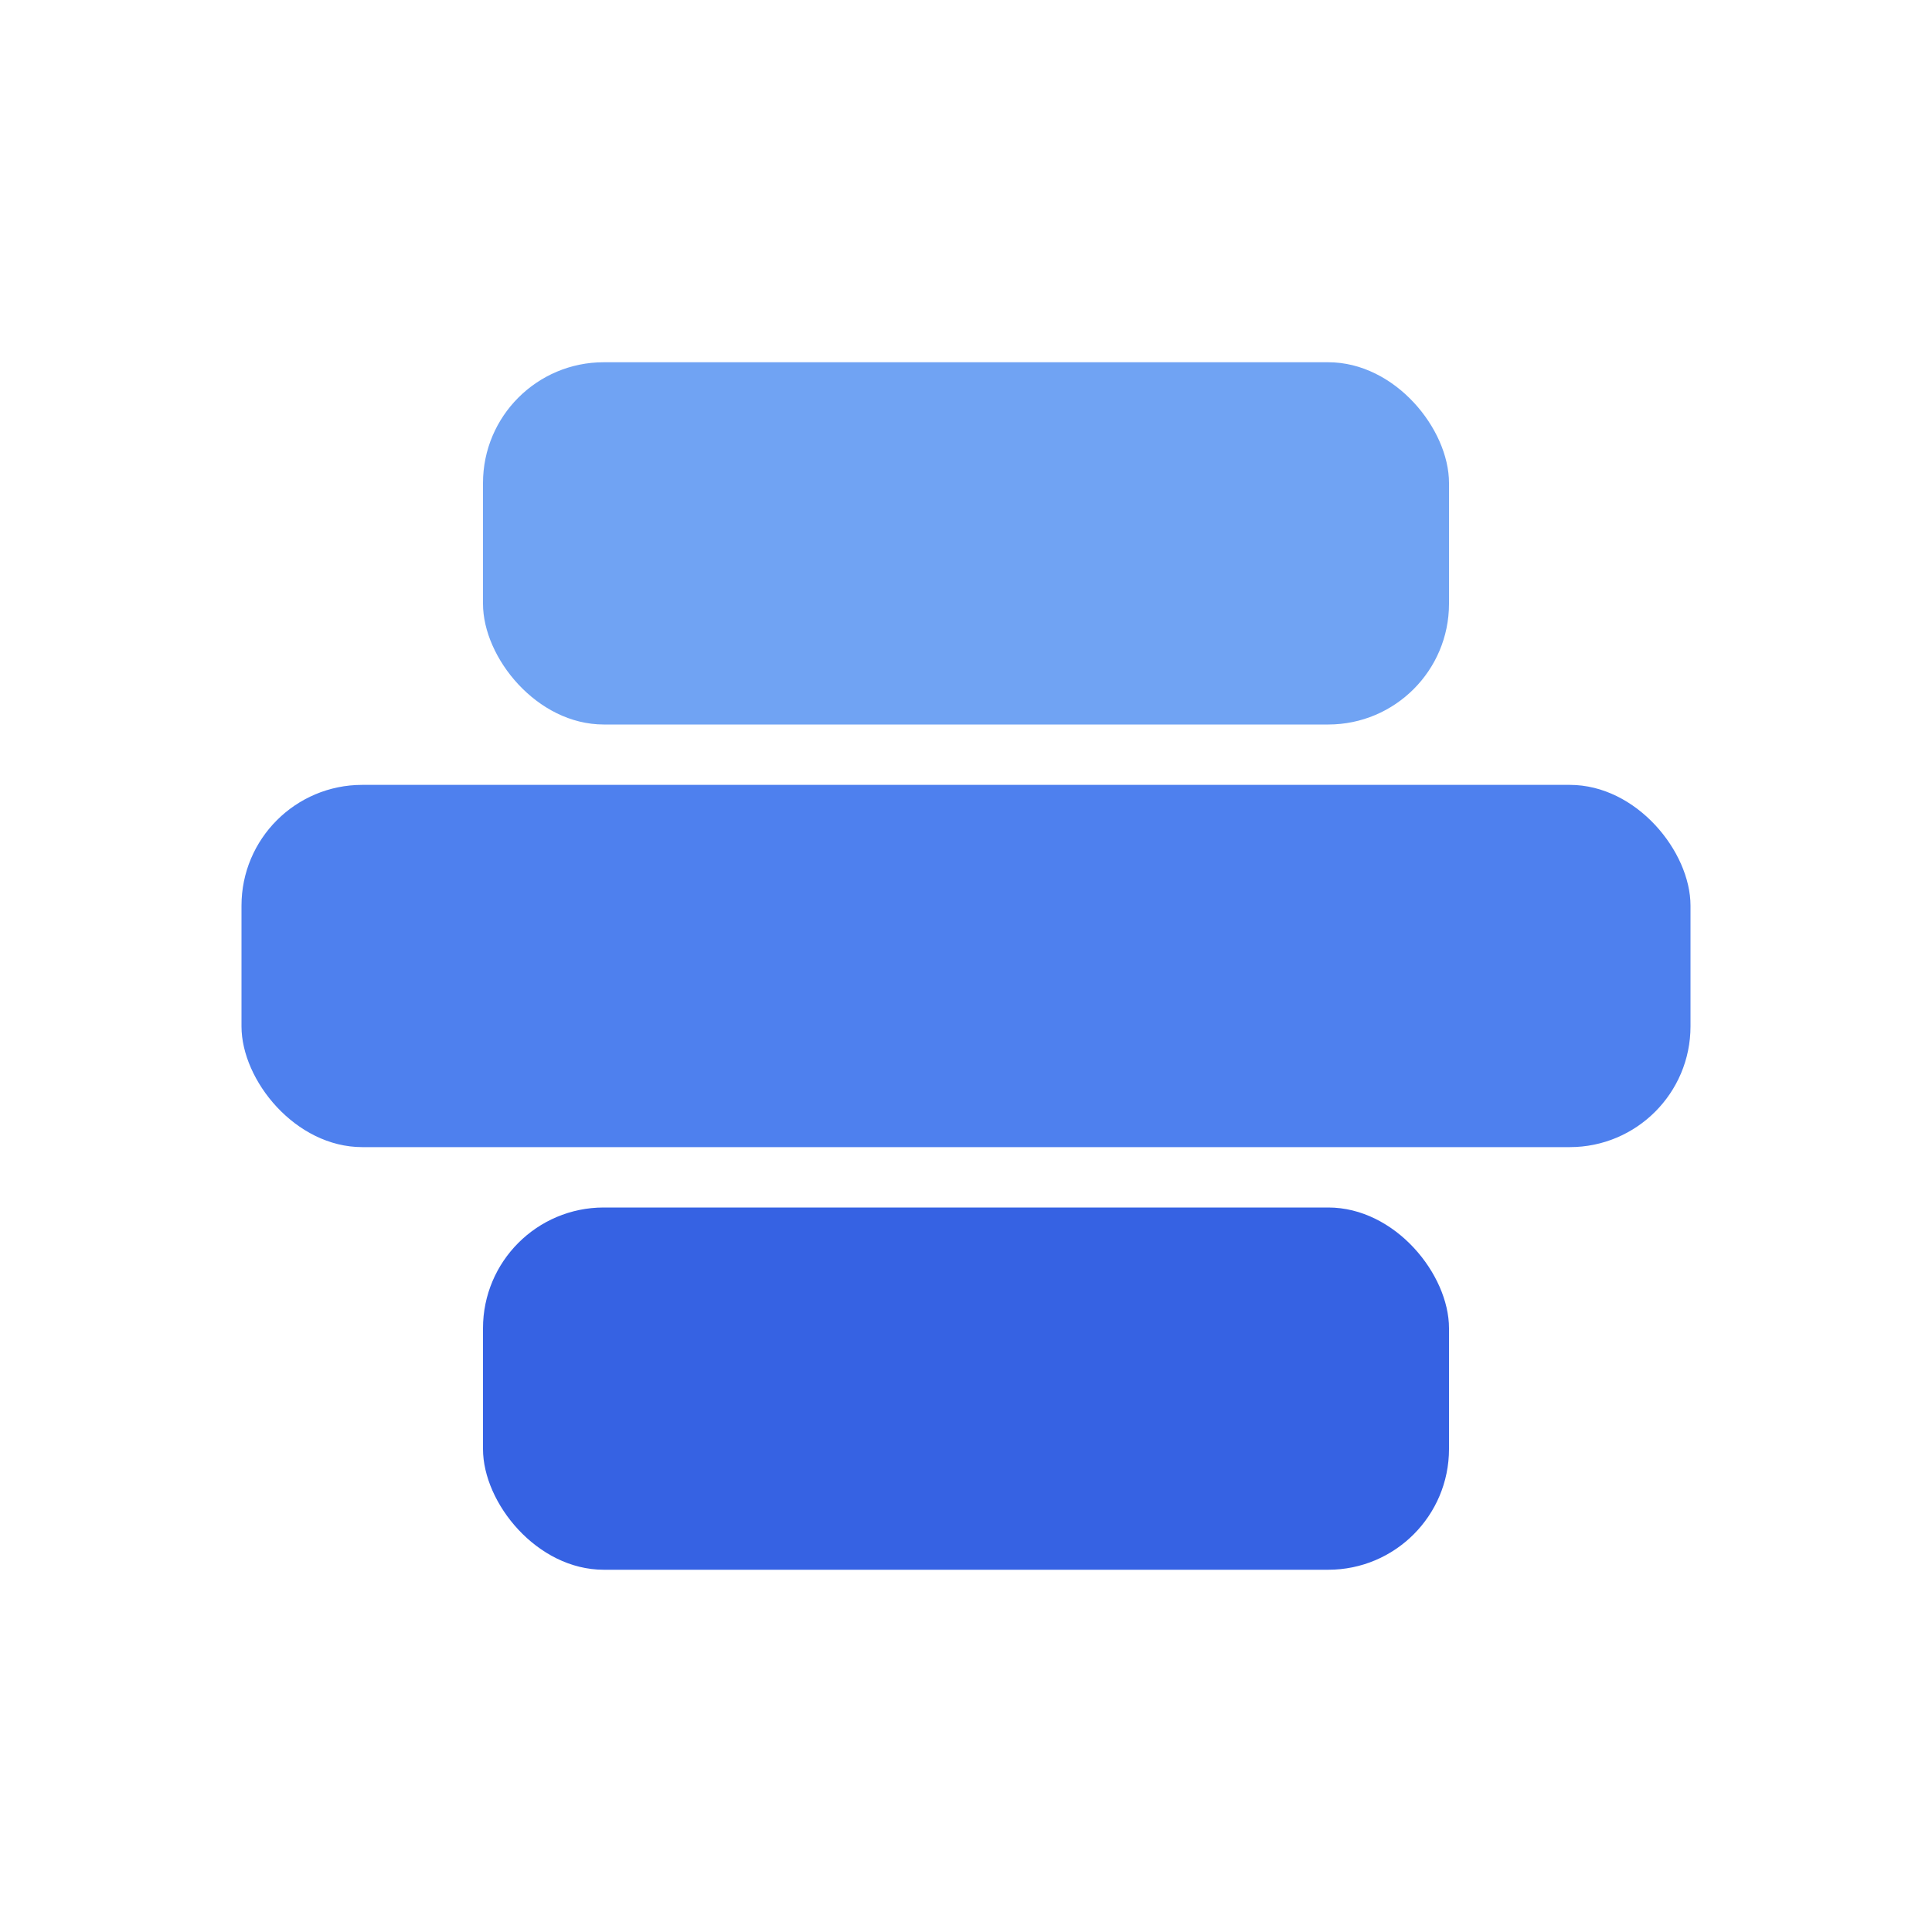 <svg
    width="32"
    height="32"
    viewBox="0 0 32 32"
    fill="none"
    xmlns="http://www.w3.org/2000/svg"
    xmlns:xlink="http://www.w3.org/1999/xlink">
>
    <rect
        x="8"
        y="6"
        width="16"
        height="6"
        rx="2"
        fill="#70a3f3"
    />
    <rect
        x="4"
        y="13"
        width="24"
        height="6"
        rx="2"
        fill="#4e80ee"
    />
    <rect
        x="8"
        y="20"
        width="16"
        height="6"
        rx="2"
        fill="#3662e3"
    />
</svg>